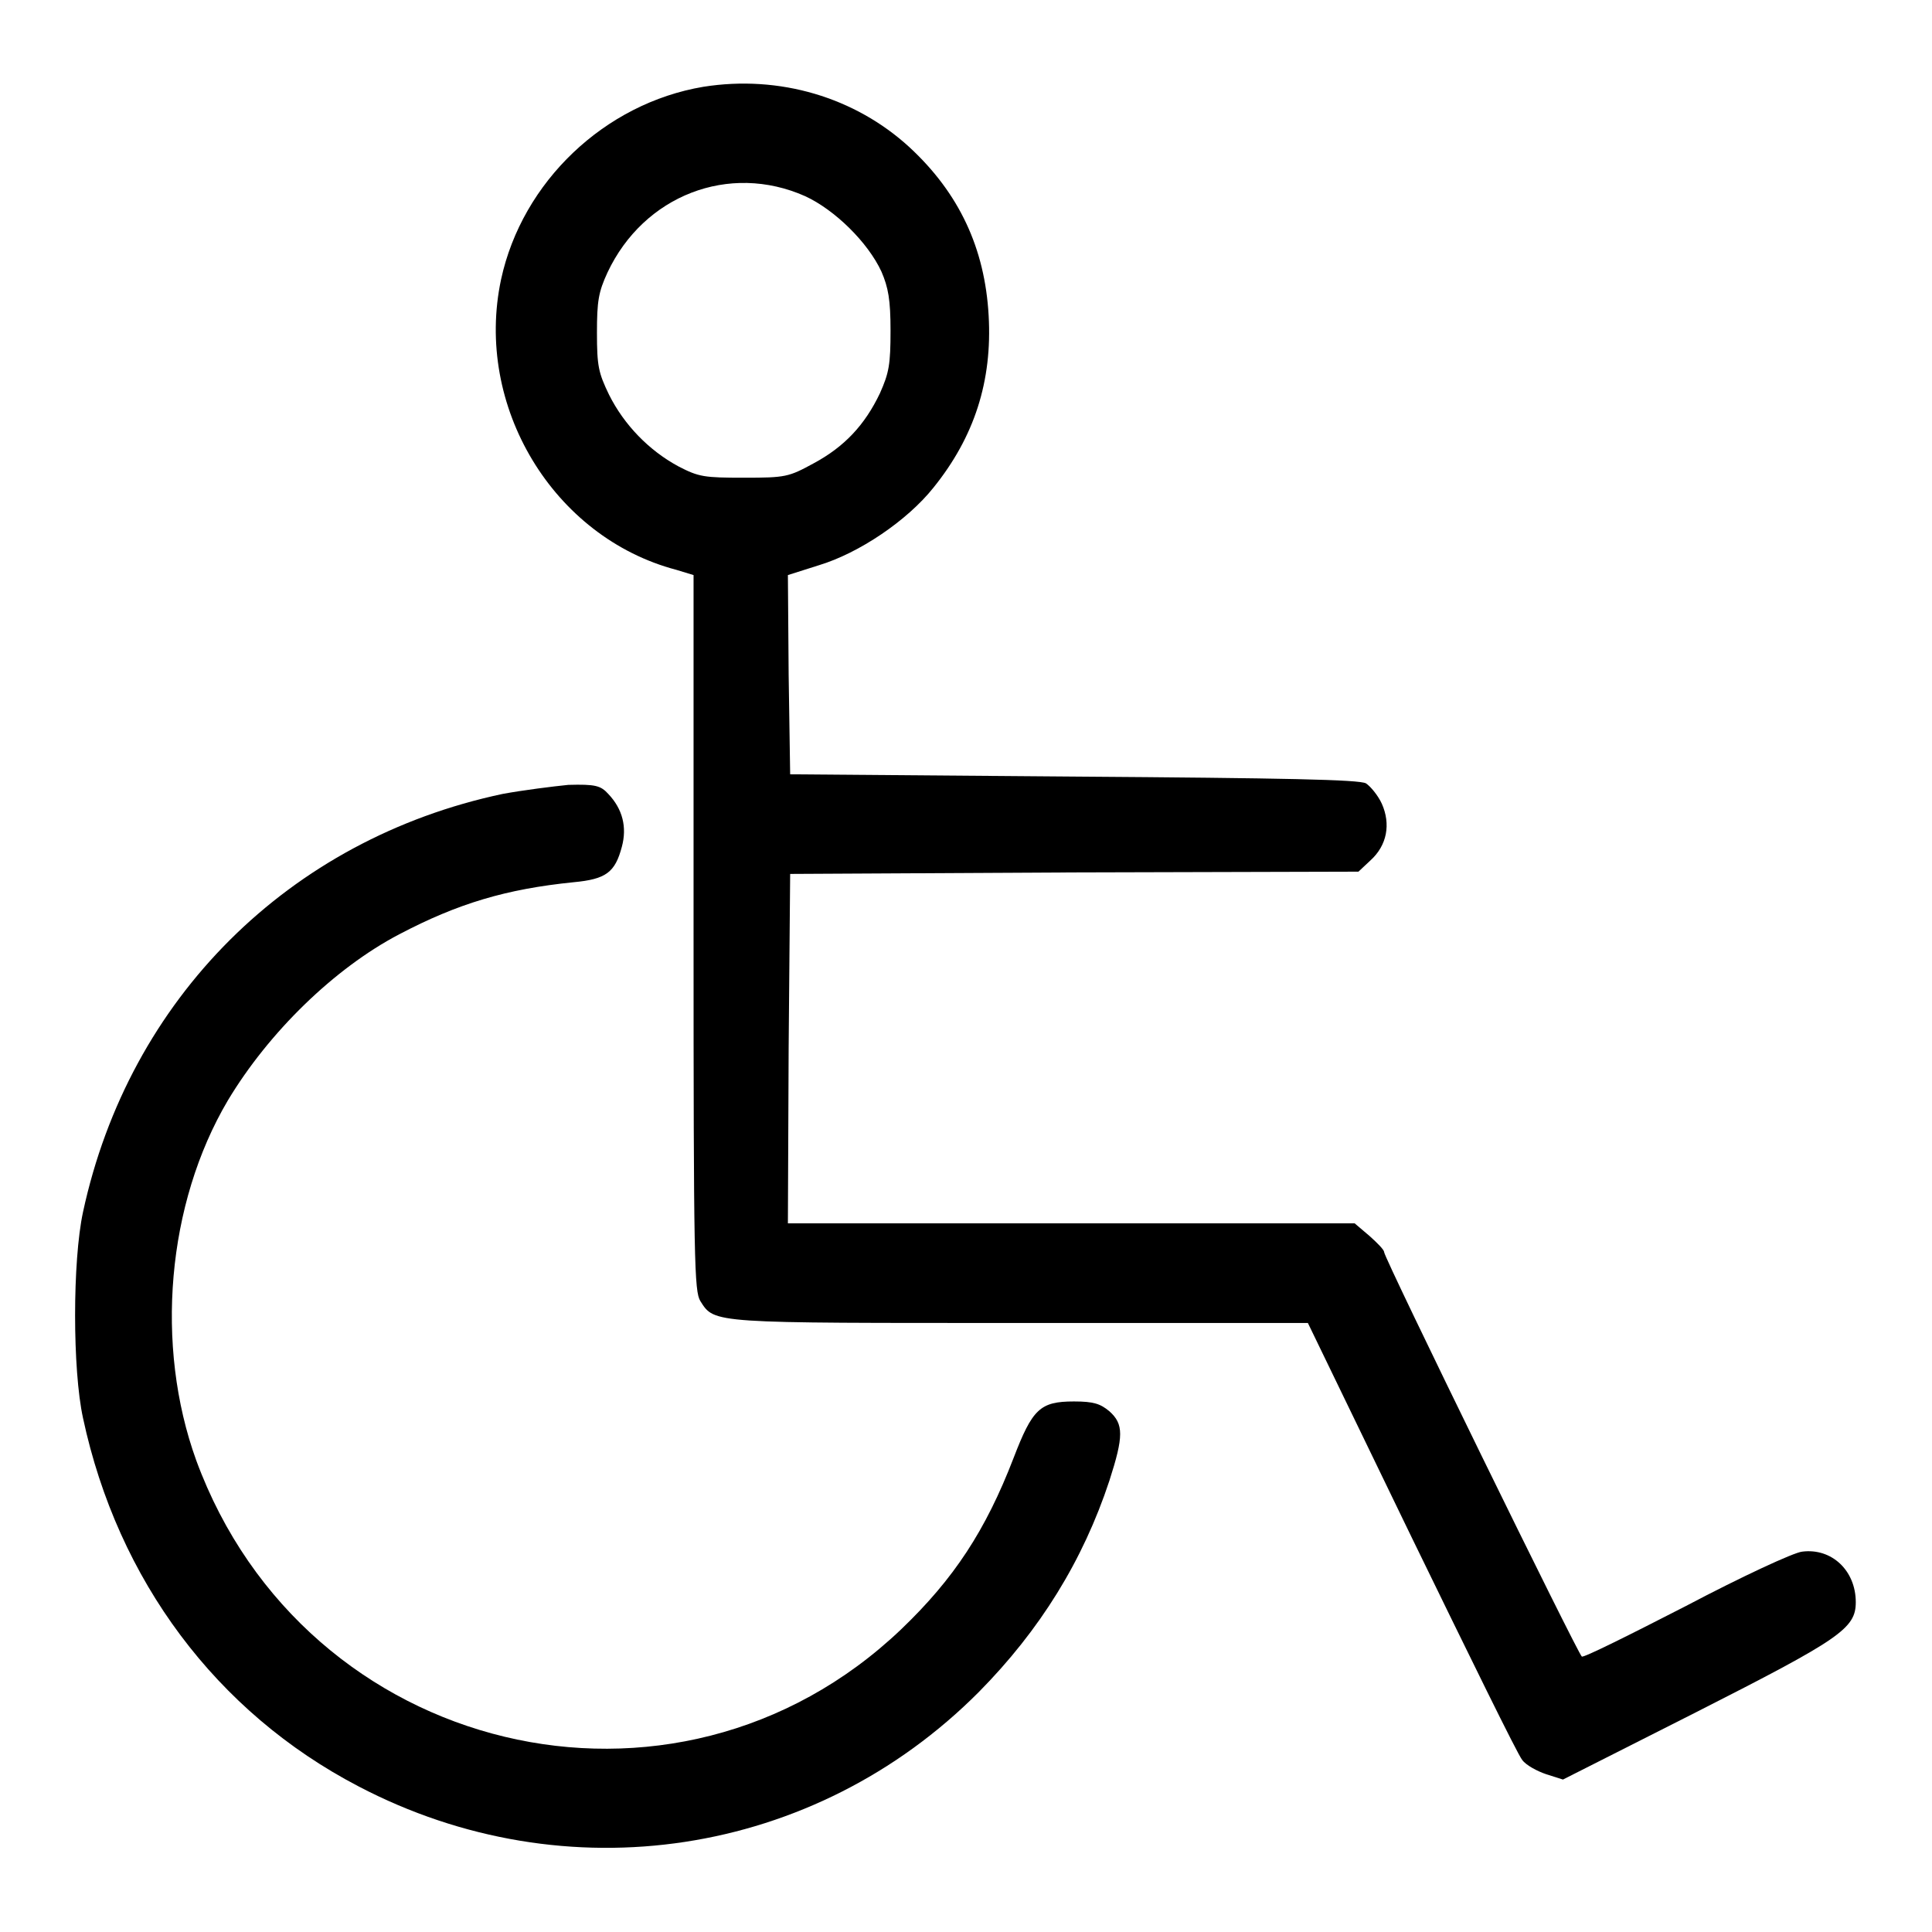 <?xml version="1.0" encoding="utf-8"?>
<!-- Svg Vector Icons : http://www.onlinewebfonts.com/icon -->
<!DOCTYPE svg PUBLIC "-//W3C//DTD SVG 1.1//EN" "http://www.w3.org/Graphics/SVG/1.1/DTD/svg11.dtd">
<svg version="1.1" xmlns="http://www.w3.org/2000/svg" xmlns:xlink="http://www.w3.org/1999/xlink" x="0px" y="0px" viewBox="0 0 256 256" enable-background="new 0 0 256 256" xml:space="preserve">
<g><g><g><path fill="#000000" d="M93.2,11.5c-13.1,2.2-24,12.6-26.8,25.5c-3.6,16.8,6.9,34.2,23.2,38.5l2.3,0.7v47.4c0,43.7,0.1,47.5,0.9,48.8c1.9,3,1.4,2.9,42.5,2.9h38l13.7,28.3c7.6,15.6,14.1,28.9,14.7,29.6c0.5,0.7,2,1.5,3.2,1.9l2.2,0.7l17.6-8.9c19.1-9.7,21.2-11.1,21.2-14.6c0-4.2-3.2-7.2-7.1-6.7c-1.1,0.1-8,3.3-15.4,7.2c-7.4,3.8-13.6,6.9-13.8,6.7c-0.4-0.1-26.2-52.8-26.2-53.6c0-0.3-0.9-1.2-1.9-2.1l-2-1.7h-37.5h-37.6l0.1-23.2l0.2-23.1l37.7-0.2l37.6-0.1l1.6-1.5c2.2-2,2.7-4.8,1.5-7.5c-0.5-1.1-1.5-2.3-2.1-2.7c-0.9-0.5-10.7-0.7-38.7-0.9l-37.6-0.3l-0.2-13.2l-0.1-13.2l4.1-1.3c5.3-1.6,11.7-5.9,15.2-10.3c5.4-6.7,7.8-14.1,7.3-22.8c-0.5-8.9-3.9-16.2-10.5-22.3C113.3,12.9,103.3,9.9,93.2,11.5z M106.7,26c3.9,1.8,8.3,6.1,10.1,10c0.9,2.1,1.2,3.7,1.2,7.8c0,4.5-0.2,5.6-1.4,8.3c-2,4.2-4.7,7.1-8.8,9.3c-3.3,1.8-3.7,1.9-9.2,1.9c-5.3,0-6-0.1-8.7-1.5c-3.9-2.1-7.2-5.5-9.2-9.5c-1.4-2.9-1.6-3.8-1.6-8.2c0-4.2,0.2-5.4,1.4-8C85.3,25.9,96.6,21.5,106.7,26z"/><path fill="#000000" d="M66.6,105.2c-28.3,6-49.5,27.1-55.6,55.4c-1.4,6.5-1.4,20.9,0,27.3c4.6,21.5,17.7,39,36.5,48.8c27.5,14.4,60.4,9.4,82.2-12.5c8.1-8.2,13.8-17.4,17.3-28c1.9-5.9,1.9-7.5,0-9.2c-1.2-1-2.1-1.3-4.7-1.3c-4.5,0-5.5,1-8,7.5c-3.7,9.6-7.9,16-14.9,22.7c-30,28.6-79,16.8-93.4-22.4c-5.5-15.2-3.9-34,4.2-47.7c5.4-9,14.1-17.5,22.7-22c7.8-4.1,14.2-6,23.1-6.9c4.3-0.4,5.5-1.3,6.4-4.7c0.7-2.6,0.1-5-1.8-7c-1-1.1-1.7-1.3-5.3-1.2C73.3,104.2,69.3,104.7,66.6,105.2z"/></g></g></g>
</svg>